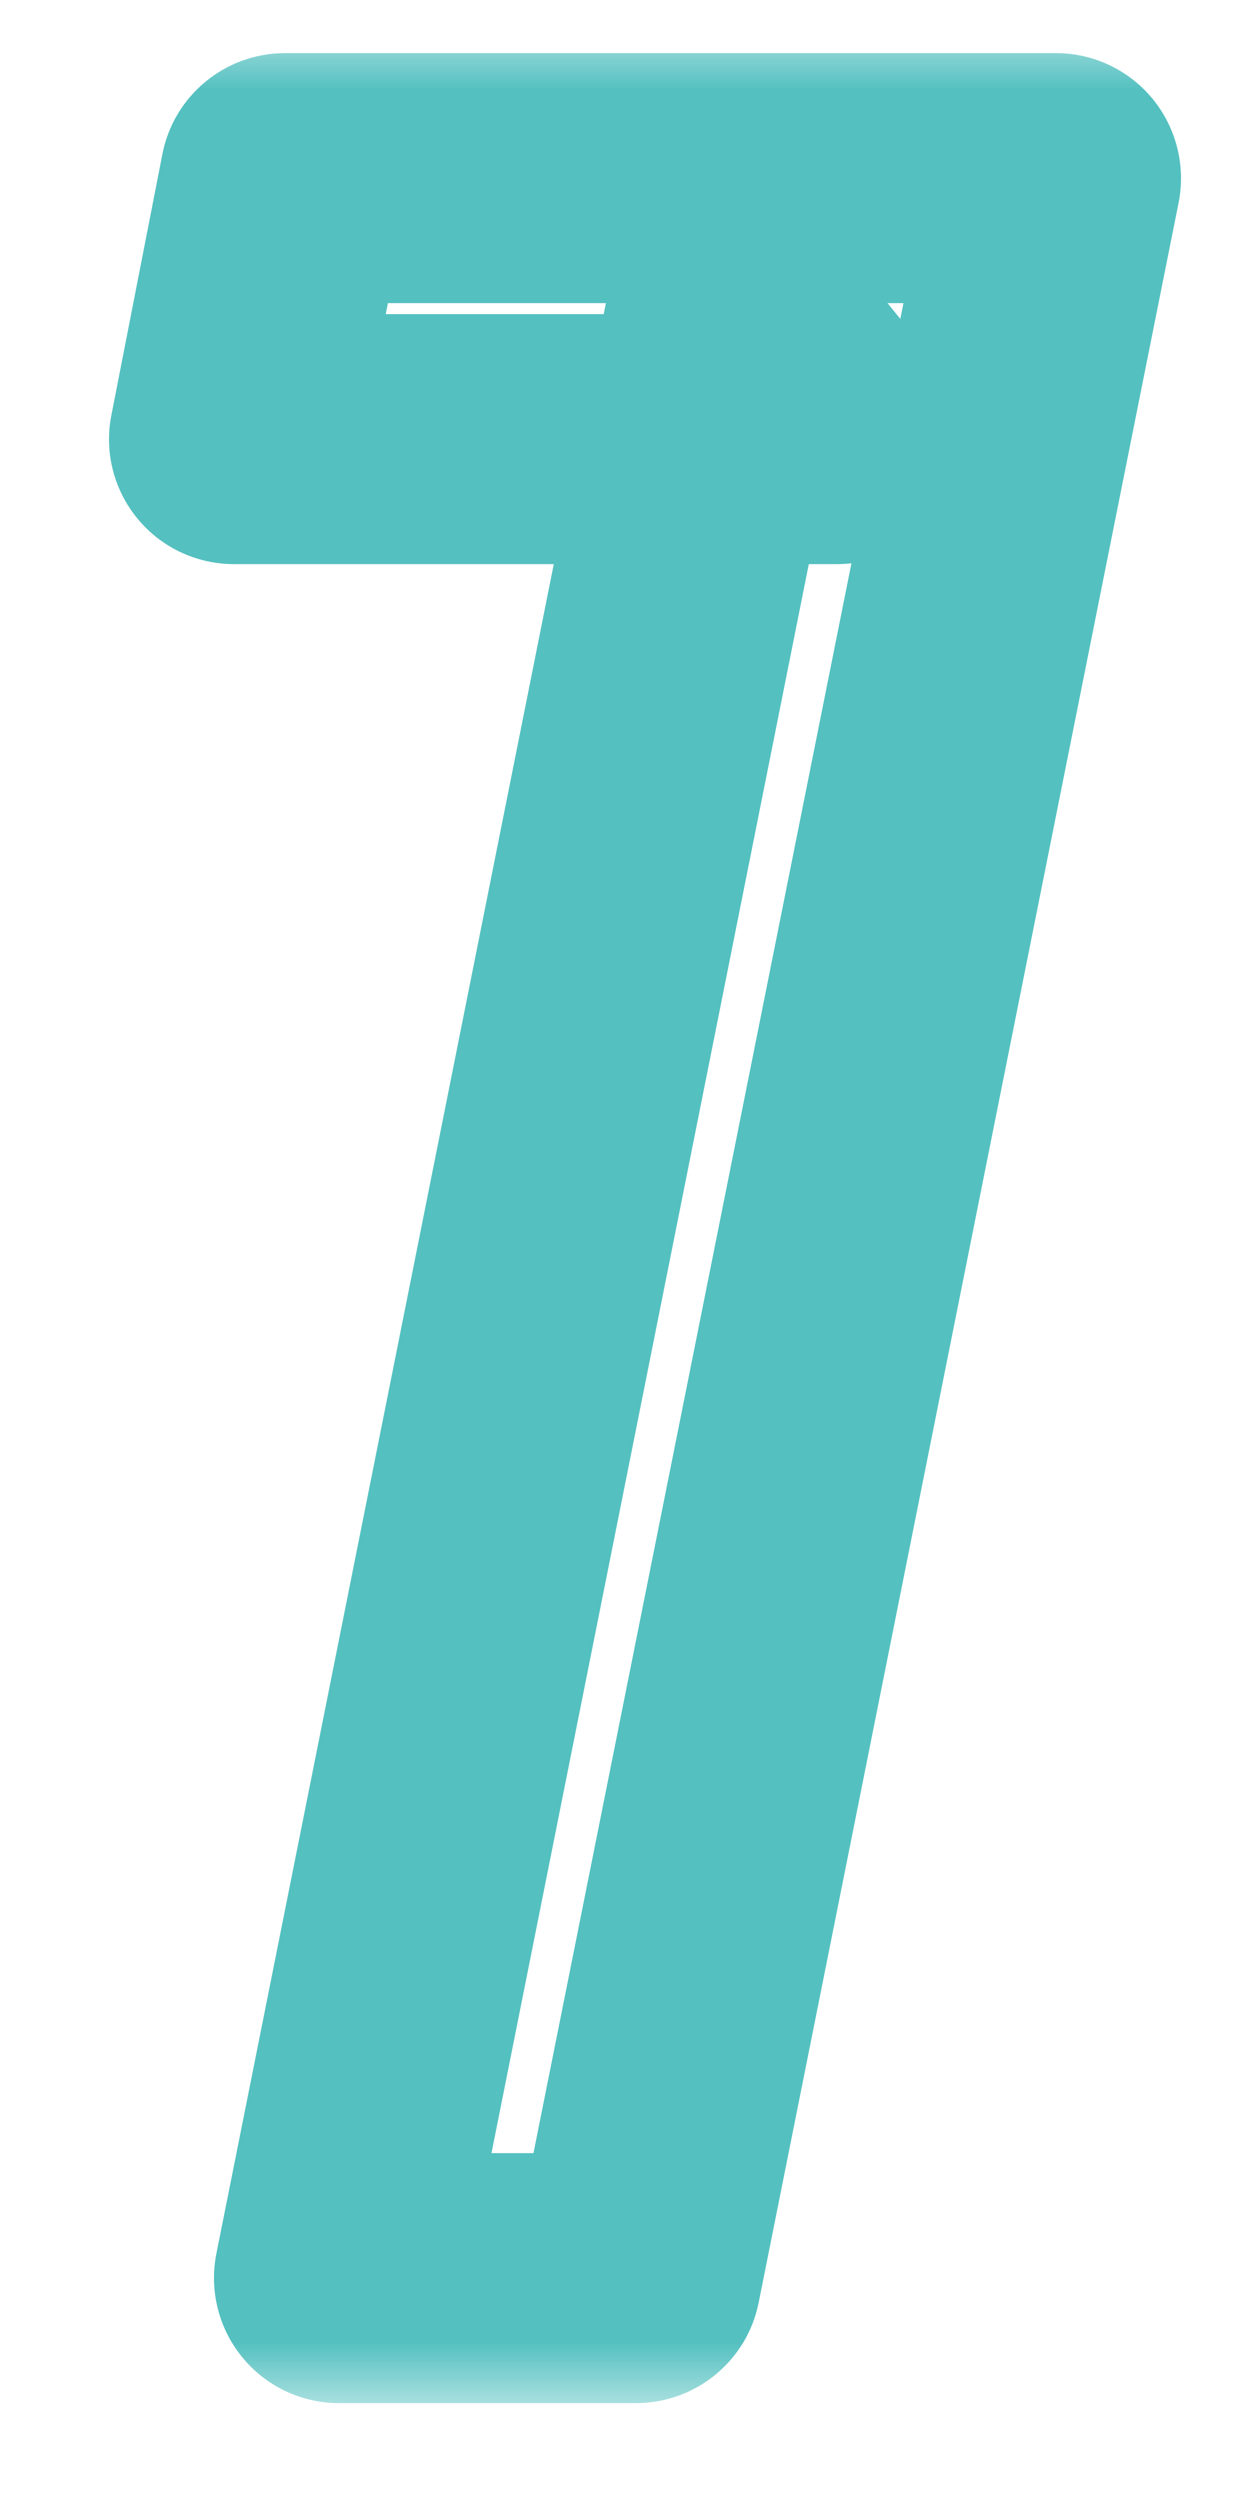<svg width="10" height="20" viewBox="0 0 10 20" fill="none" xmlns="http://www.w3.org/2000/svg"><mask id="path-1-outside-1_950_4014" maskUnits="userSpaceOnUse" x="0" y="0.225" width="10" height="19" fill="black"><rect fill="white" y="0.225" width="10" height="19"/><path d="M2.712 18.225L5.856 2.481L6.696 3.513H1.872L2.28 1.425H8.448L5.088 18.225H2.712Z"/></mask><path d="M2.712 18.225L1.731 18.029C1.673 18.323 1.749 18.628 1.939 18.859C2.129 19.091 2.412 19.225 2.712 19.225V18.225ZM5.856 2.481L6.632 1.85C6.387 1.55 5.991 1.418 5.615 1.511C5.239 1.604 4.951 1.906 4.875 2.286L5.856 2.481ZM6.696 3.513V4.513C7.082 4.513 7.433 4.291 7.599 3.943C7.765 3.594 7.715 3.181 7.472 2.882L6.696 3.513ZM1.872 3.513L0.891 3.322C0.833 3.615 0.91 3.918 1.1 4.149C1.29 4.38 1.573 4.513 1.872 4.513L1.872 3.513ZM2.28 1.425V0.425C1.802 0.425 1.39 0.764 1.299 1.234L2.28 1.425ZM8.448 1.425L9.429 1.621C9.487 1.328 9.411 1.023 9.221 0.791C9.031 0.56 8.748 0.425 8.448 0.425V1.425ZM5.088 18.225V19.225C5.565 19.225 5.975 18.889 6.069 18.422L5.088 18.225ZM2.712 18.225L3.693 18.421L6.837 2.677L5.856 2.481L4.875 2.286L1.731 18.029L2.712 18.225ZM5.856 2.481L5.08 3.113L5.92 4.145L6.696 3.513L7.472 2.882L6.632 1.85L5.856 2.481ZM6.696 3.513V2.513H1.872V3.513V4.513H6.696V3.513ZM1.872 3.513L2.853 3.705L3.261 1.617L2.28 1.425L1.299 1.234L0.891 3.322L1.872 3.513ZM2.28 1.425V2.425H8.448V1.425V0.425H2.28V1.425ZM8.448 1.425L7.467 1.229L4.107 18.029L5.088 18.225L6.069 18.422L9.429 1.621L8.448 1.425ZM5.088 18.225V17.225H2.712V18.225V19.225H5.088V18.225Z" fill="#54C0C0" mask="url(#path-1-outside-1_950_4014)"/></svg>